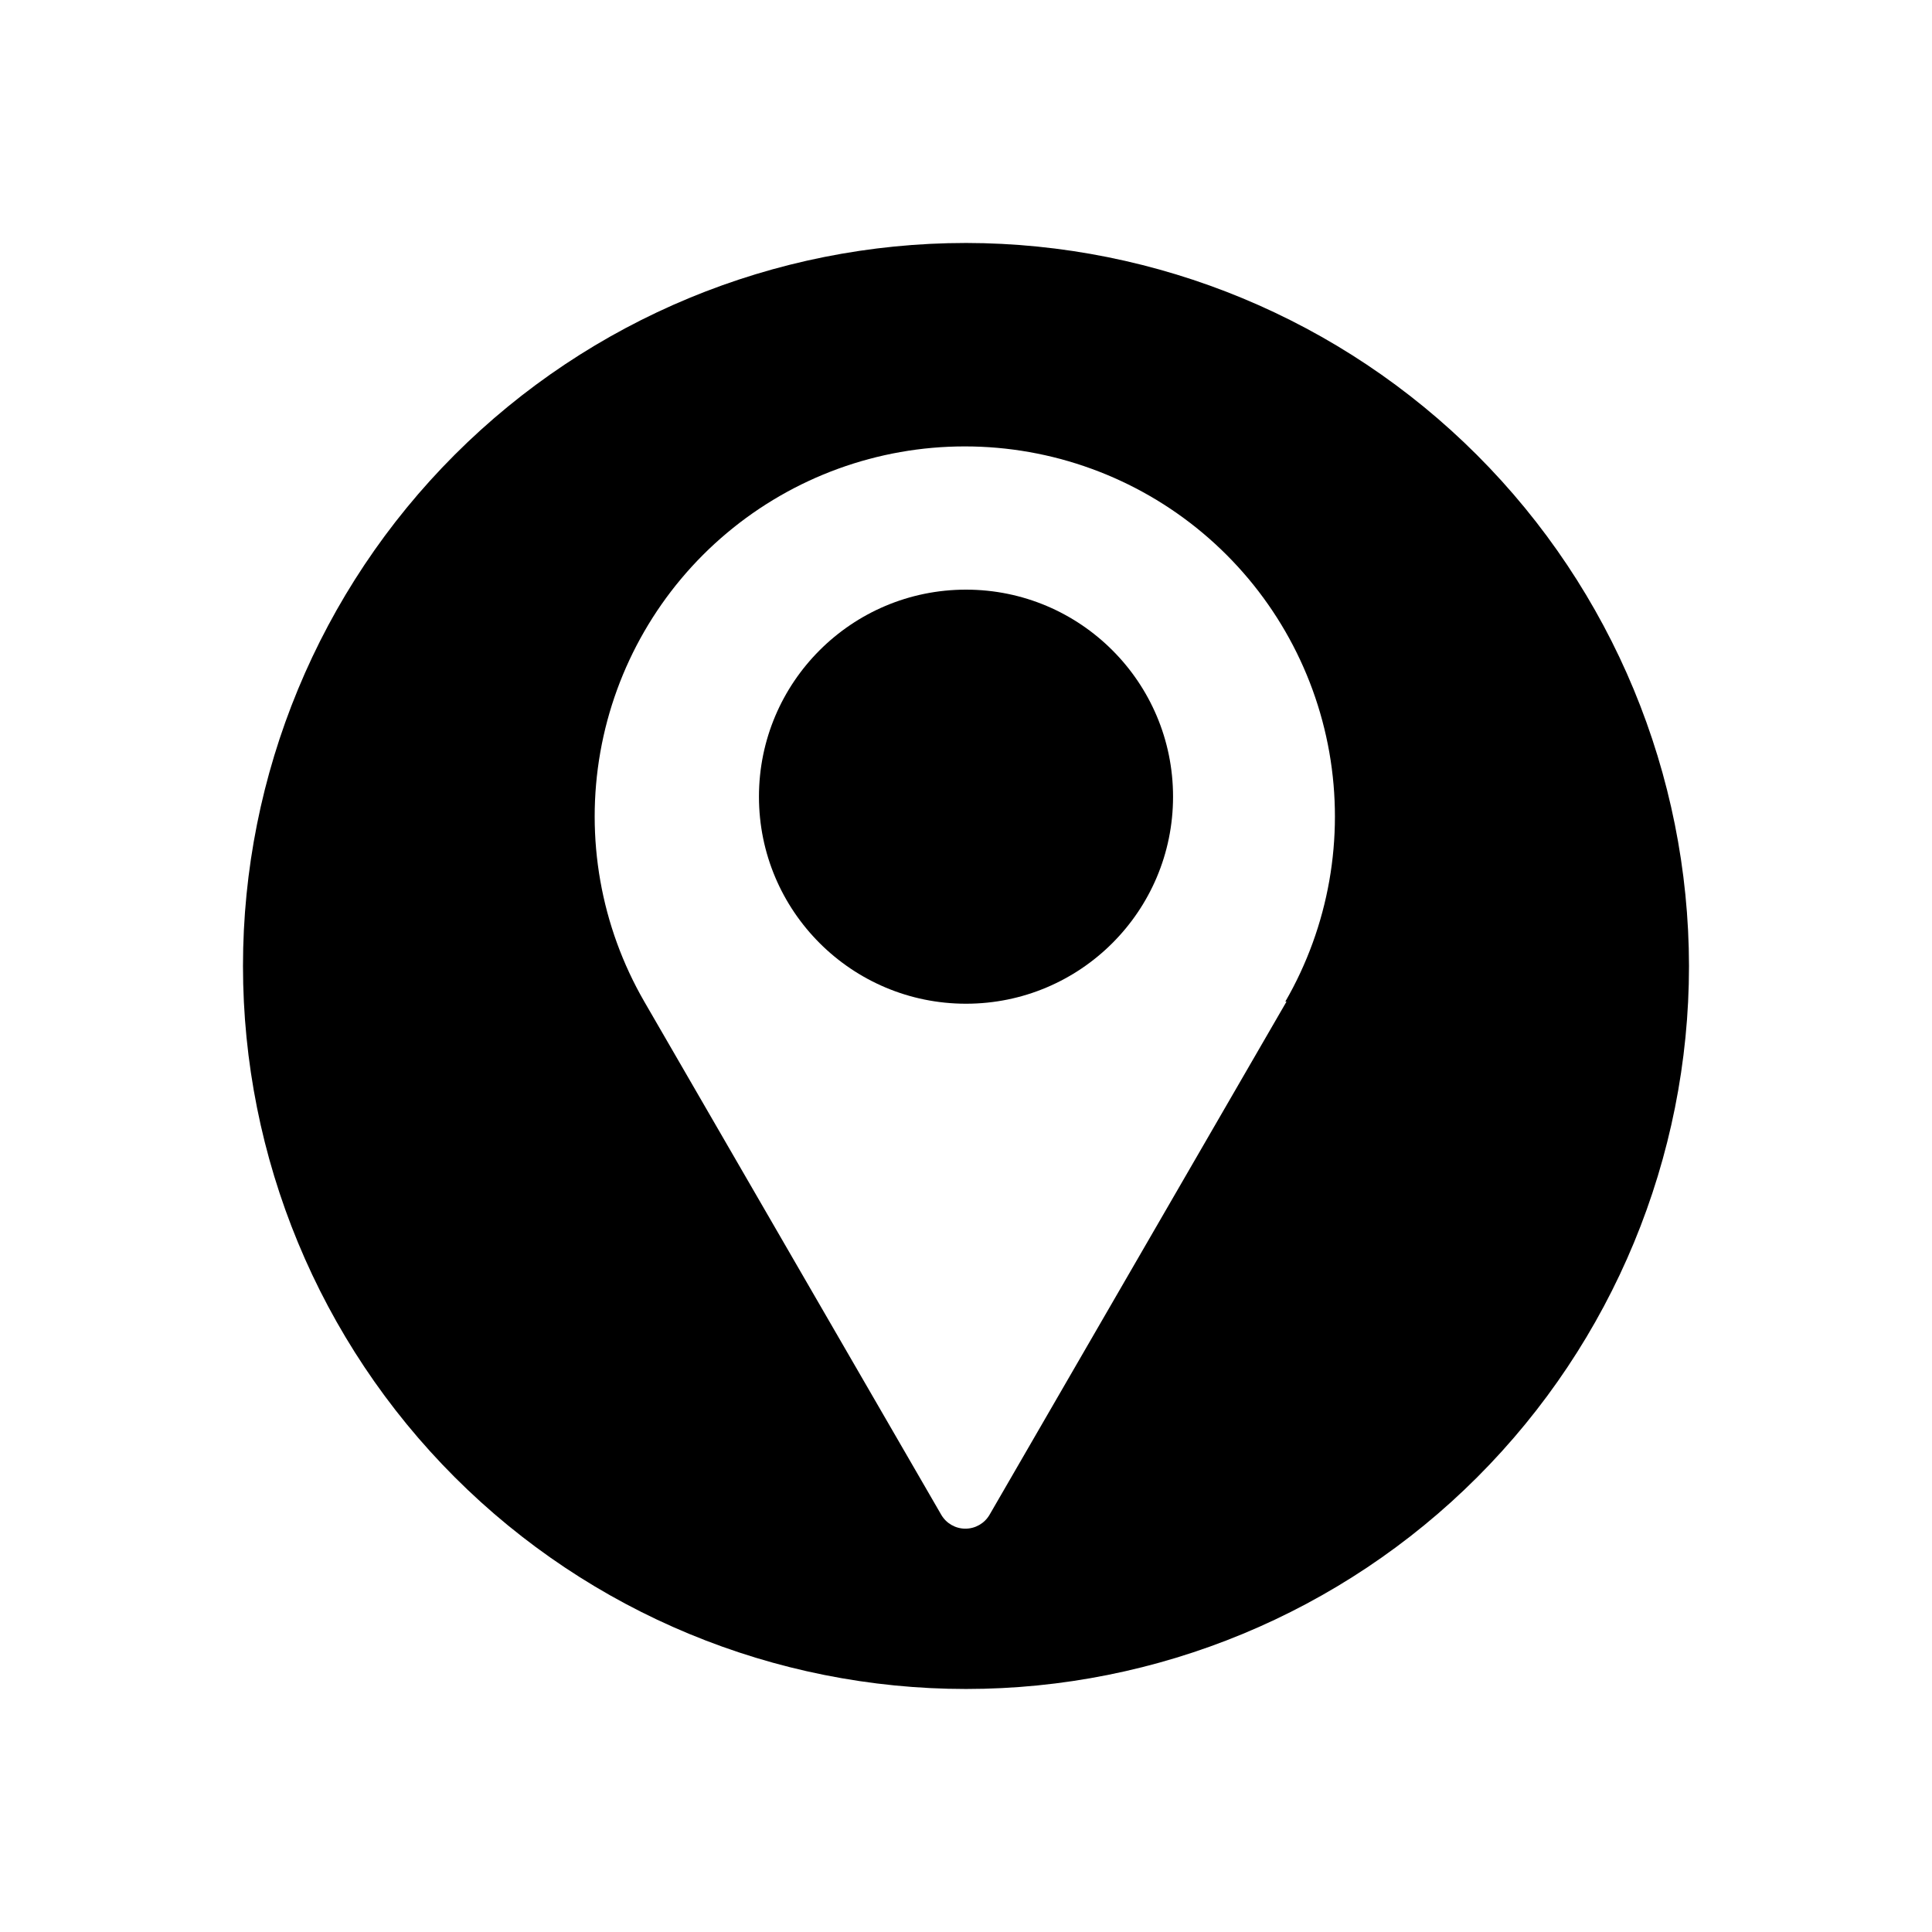 <?xml version="1.0" encoding="UTF-8"?>
<!-- Uploaded to: SVG Repo, www.svgrepo.com, Generator: SVG Repo Mixer Tools -->
<svg fill="#000000" width="800px" height="800px" version="1.1" viewBox="144 144 512 512" xmlns="http://www.w3.org/2000/svg">
 <g>
  <path d="m400 208.39c-50.816 0-99.555 20.188-135.49 56.117-35.93 35.934-56.117 84.672-56.117 135.49s20.188 99.551 56.117 135.48c35.934 35.934 84.672 56.121 135.49 56.121s99.551-20.188 135.48-56.121 56.121-84.668 56.121-135.48c-0.062-50.801-20.27-99.5-56.191-135.42-35.918-35.918-84.617-56.125-135.41-56.188zm84.938 201.05-78.719 136.03c-1.332 2.258-3.758 3.644-6.379 3.644s-5.047-1.387-6.375-3.644l-78.719-136.03c-11.535-19.973-15.66-43.367-11.66-66.078 4.004-22.711 15.883-43.285 33.547-58.109 17.664-14.824 39.988-22.949 63.051-22.949s45.387 8.125 63.051 22.949c17.664 14.824 29.543 35.398 33.547 58.109 4 22.711-0.125 46.105-11.66 66.078z"/>
  <path d="m454.87 355.13c0 30.301-24.566 54.867-54.867 54.867-30.305 0-54.871-24.566-54.871-54.867 0-30.305 24.566-54.867 54.871-54.867 30.301 0 54.867 24.562 54.867 54.867"/>
 </g>
</svg>